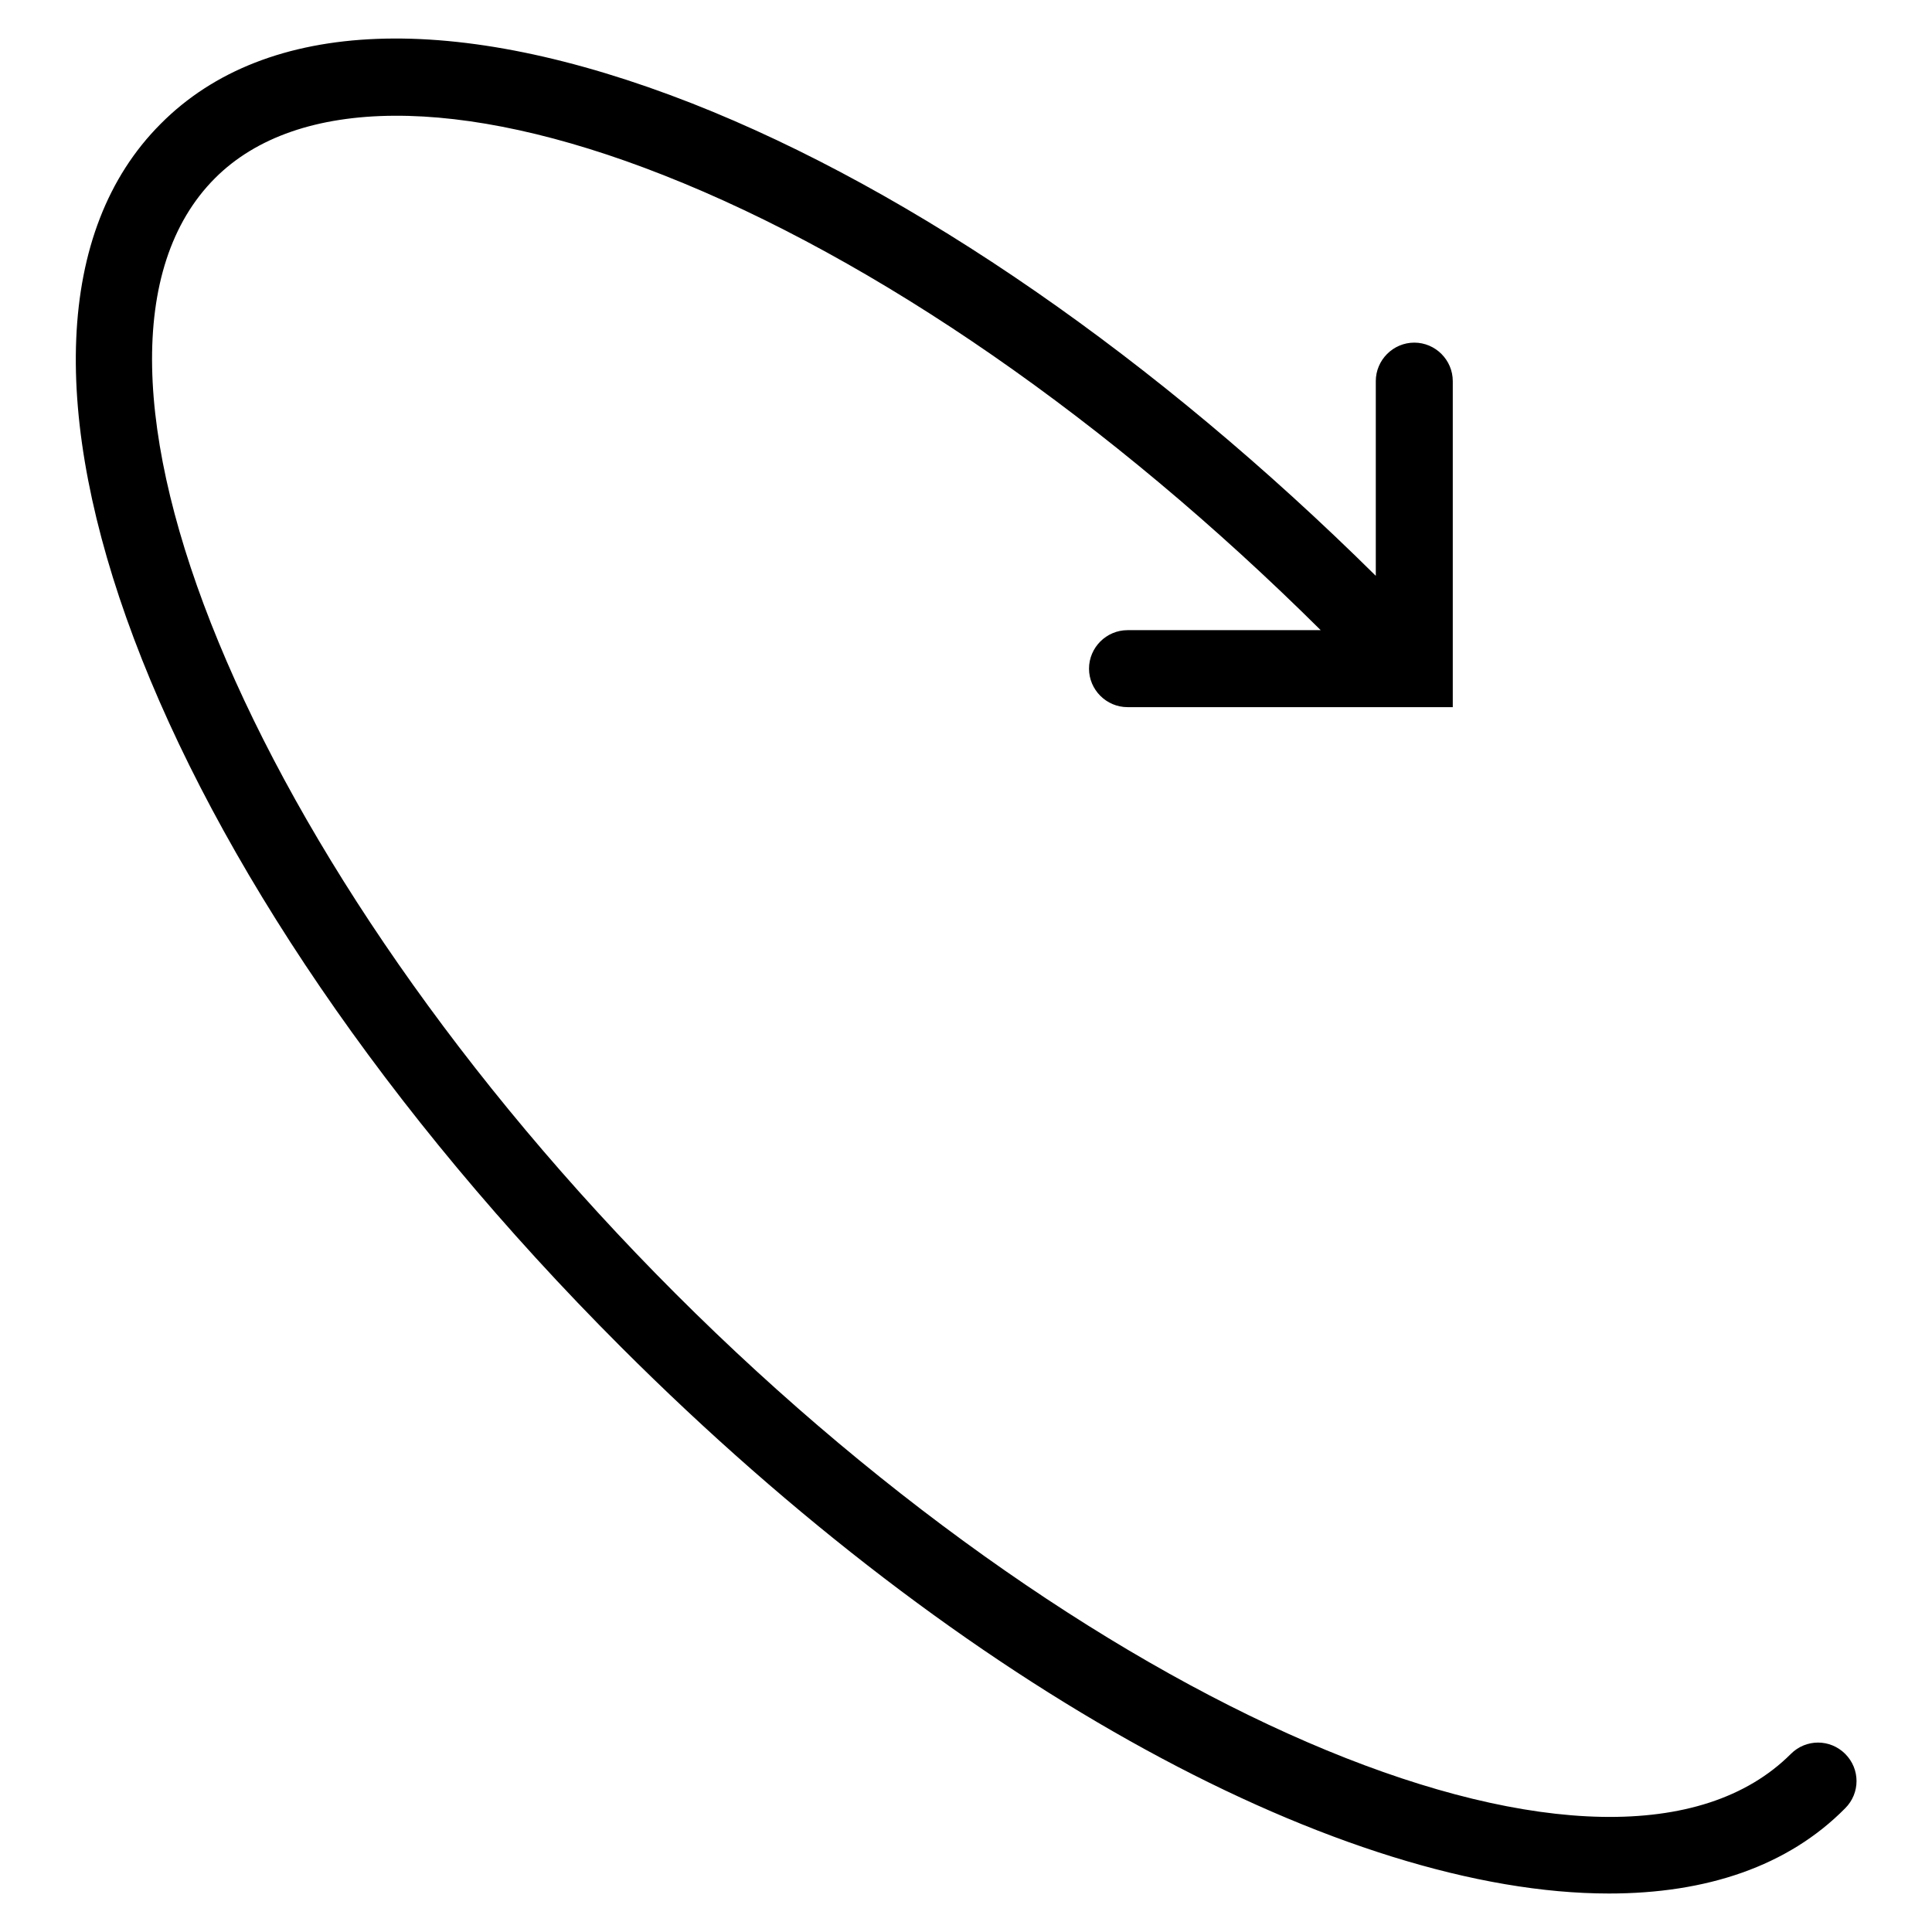 <?xml version="1.0" encoding="utf-8"?>
<!-- Svg Vector Icons : http://www.onlinewebfonts.com/icon -->
<!DOCTYPE svg PUBLIC "-//W3C//DTD SVG 1.1//EN" "http://www.w3.org/Graphics/SVG/1.1/DTD/svg11.dtd">
<svg version="1.1" xmlns="http://www.w3.org/2000/svg" xmlns:xlink="http://www.w3.org/1999/xlink" x="0px" y="0px" viewBox="0 0 256 256" enable-background="new 0 0 256 256" xml:space="preserve">
<g><g><g><path fill="#000000" d="M244.5,232.4c-2-2-5.2-2-7.2,0c-23.5,23.5-91.2-4.4-147.8-61C32.9,114.8,5,47.1,28.5,23.6c10.9-10.9,32.5-11,59.4-0.4c28.2,11.1,59.1,32.5,87.1,60.3h-25.6c-2.8,0-5.1,2.3-5.1,5.1s2.3,5.1,5.1,5.1h43.1V50.5c0-2.8-2.3-5.1-5.1-5.1c-2.8,0-5.1,2.3-5.1,5.1v25.8c-29-28.7-61.1-51-90.6-62.6C60.3,1.4,35.3,2.3,21.3,16.4c-28.3,28.3-1.5,99.6,61,162.1c45.7,45.7,96,72.4,130.9,72.4c12.9,0,23.7-3.6,31.3-11.3C246.5,237.6,246.5,234.4,244.5,232.4z"/></g><g></g><g></g><g></g><g></g><g></g><g></g><g></g><g></g><g></g><g></g><g></g><g></g><g></g><g></g><g></g></g></g>
</svg>